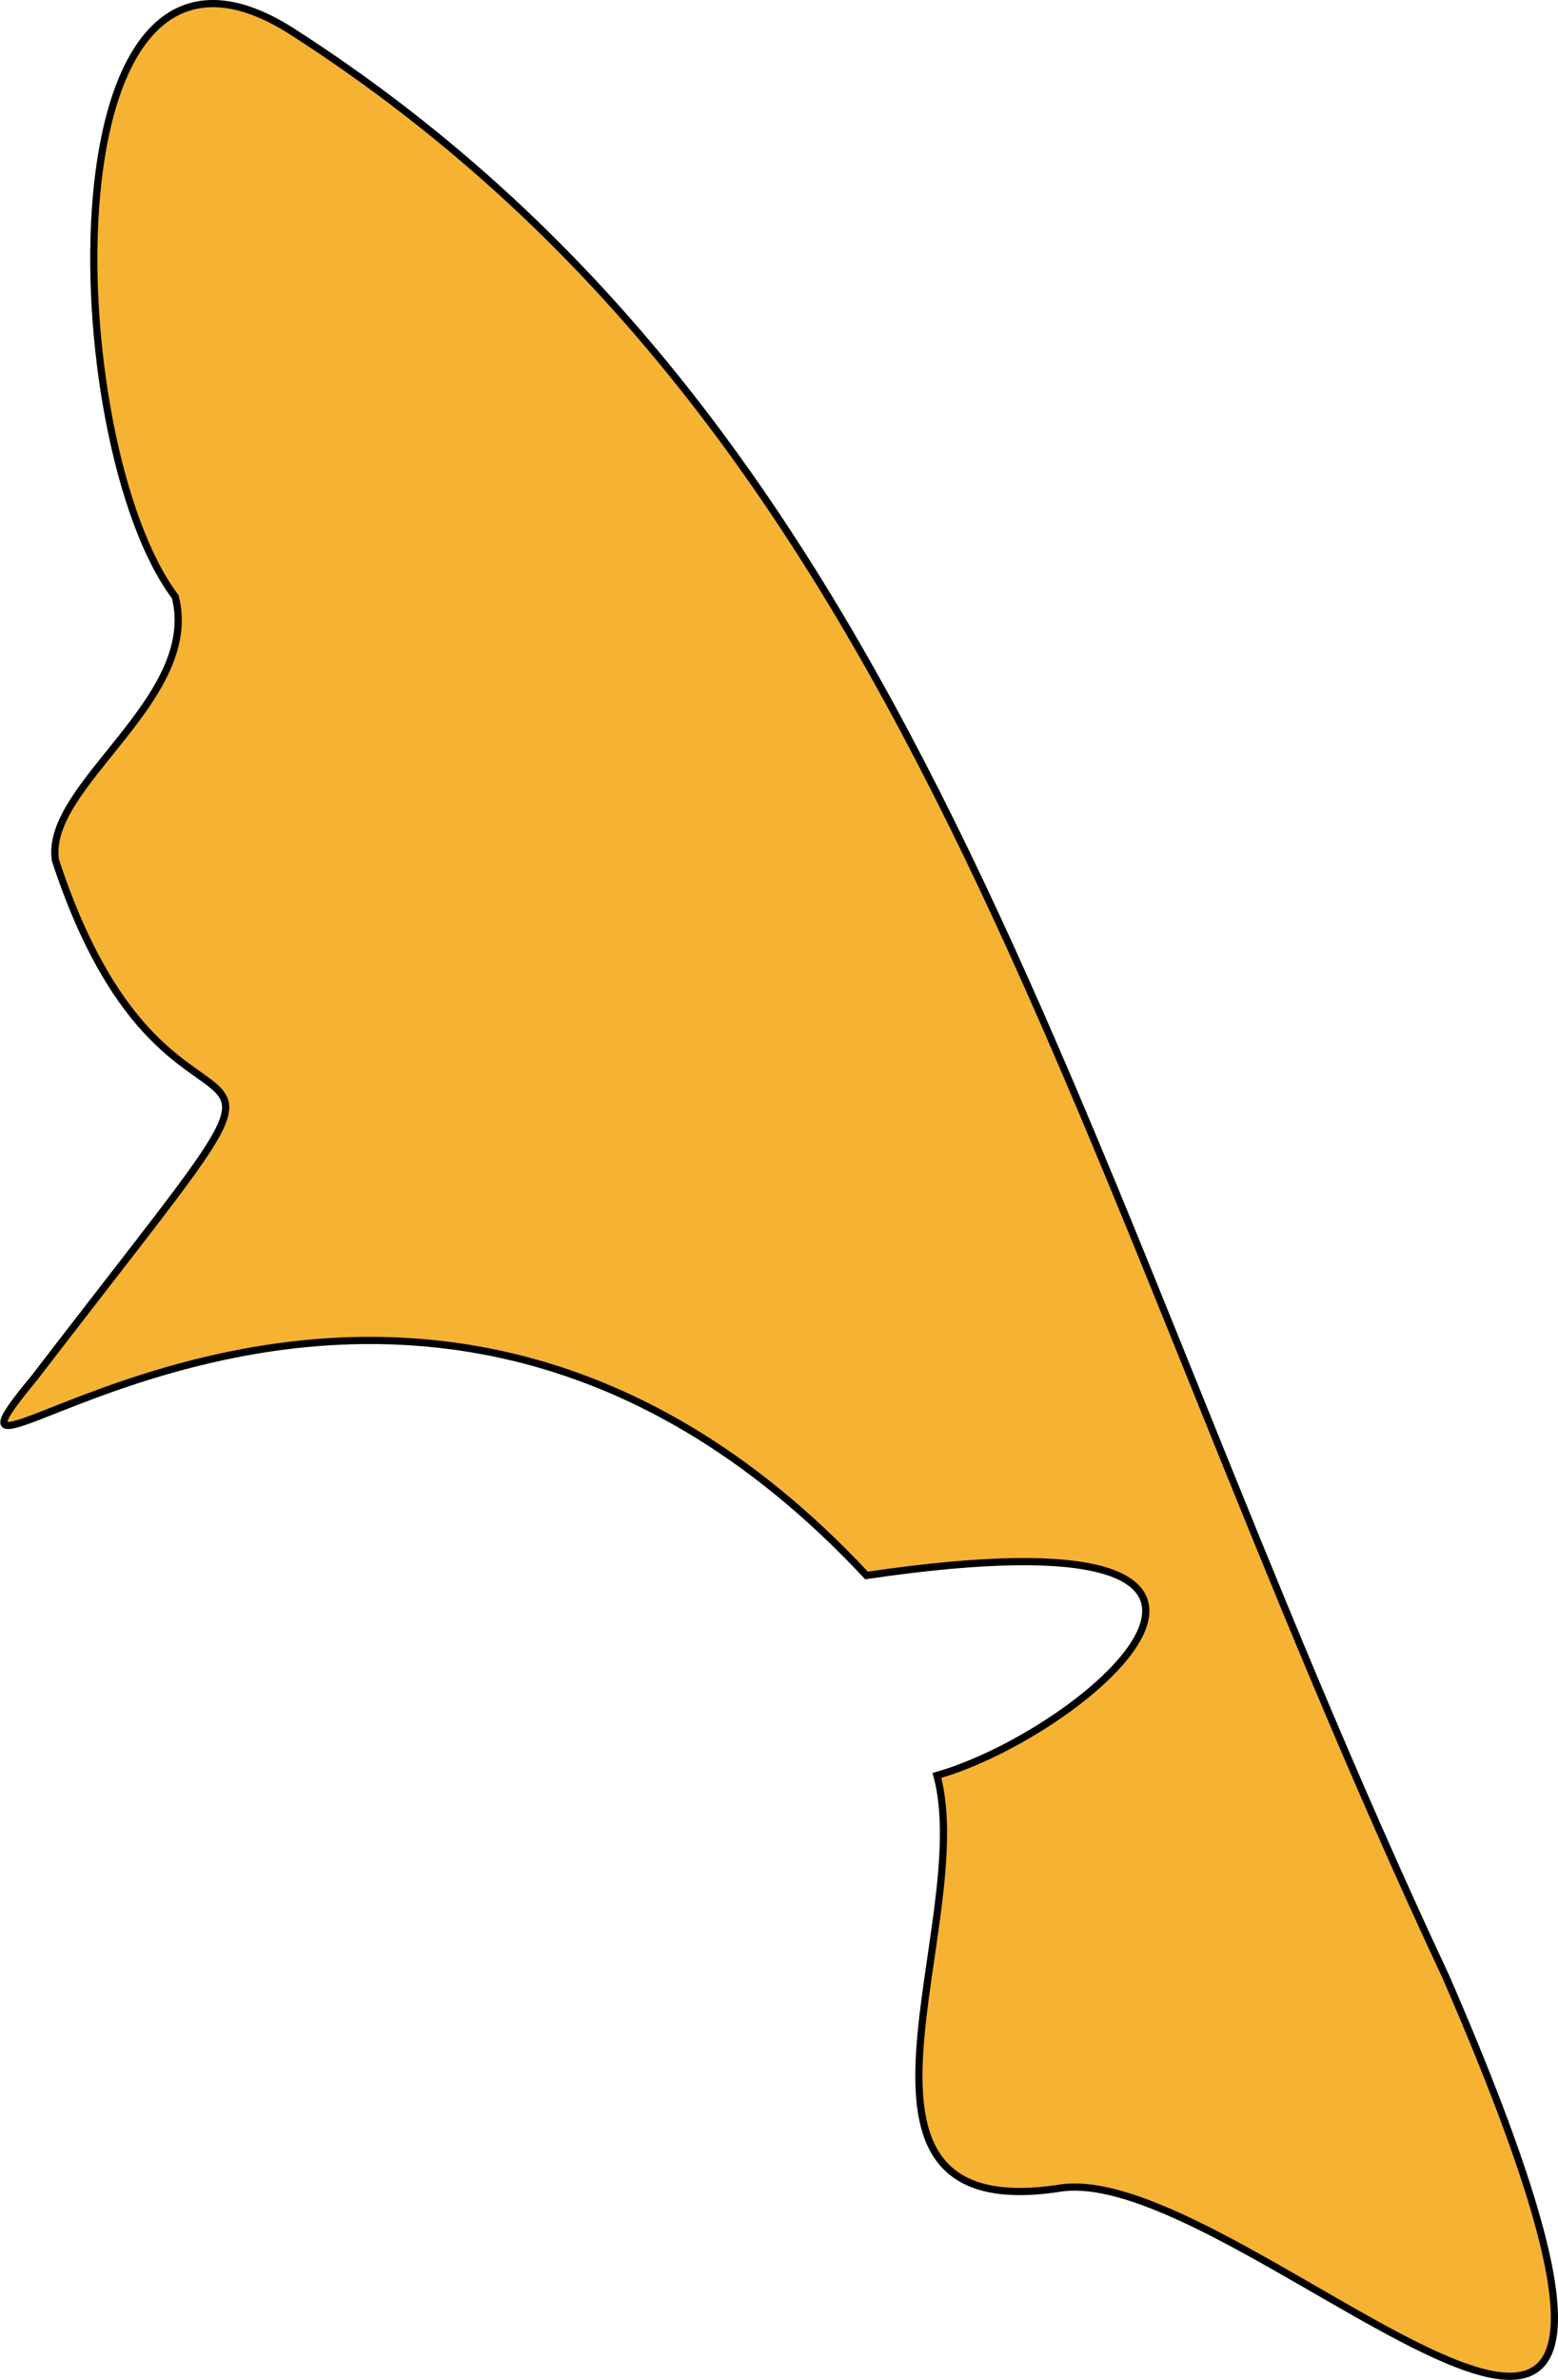 <?xml version="1.0" encoding="UTF-8"?> <svg xmlns="http://www.w3.org/2000/svg" viewBox="0 0 216.69 330.74"> <defs> <style>.cls-1{fill:#f5b233;stroke:#000;stroke-miterlimit:10;}</style> </defs> <title>Ресурс 11</title> <g id="Слой_2" data-name="Слой 2"> <g id="Слой_4" data-name="Слой 4"> <path class="cls-1" d="M40.57,4.34c89.12,57.16,107.8,157.8,160.55,270.44,46.78,107.63-27.9,24.61-54,29.36-34.35,5.09-11.25-36.88-16.81-57.4,21-6,57.79-37.77-9.79-27.79-66.21-70.89-138.43-.08-115.71-27.51,47.7-62.09,20-19.74,2.9-71.89C6.1,109.12,28,97.24,24.38,82.94,8.23,61.55,5.87-17.73,40.57,4.34Z"></path> </g> </g> </svg> 